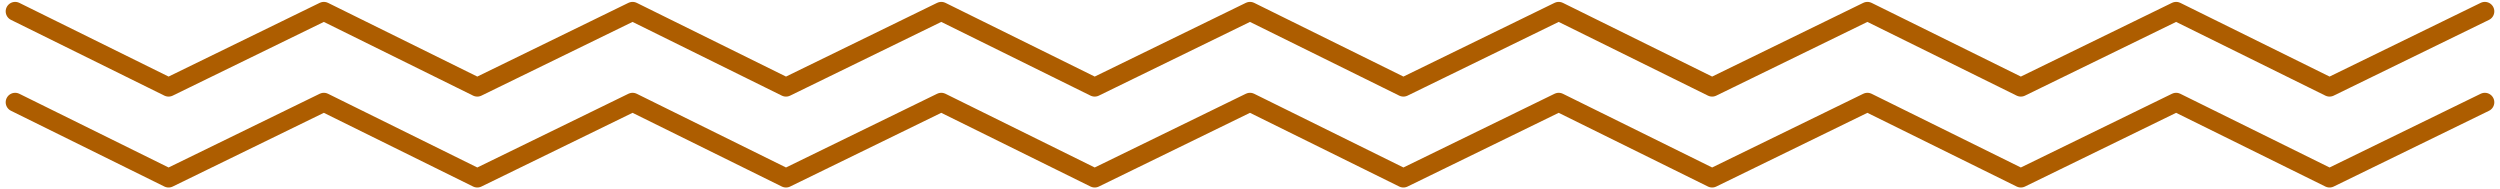 <?xml version="1.0" encoding="utf-8"?>
<!-- Generator: Adobe Illustrator 28.0.0, SVG Export Plug-In . SVG Version: 6.00 Build 0)  -->
<svg version="1.1" id="Ebene_1" xmlns="http://www.w3.org/2000/svg" xmlns:xlink="http://www.w3.org/1999/xlink" x="0px" y="0px"
	 viewBox="0 0 132 10" style="enable-background:new 0 0 132 10;" xml:space="preserve">
<style type="text/css">
	.st0{fill:none;stroke:#AD5D00;stroke-linecap:round;stroke-linejoin:round;stroke-miterlimit:10;}
</style>
<g>
	<g>
		<polyline class="st0" points="0.8,0.6 8.9,4.6 17.1,0.6 25.2,4.6 33.4,0.6 41.5,4.6 49.7,0.6 57.8,4.6 66,0.6 74.1,4.6 82.3,0.6 
			90.4,4.6 98.6,0.6 106.7,4.6 114.9,0.6 123,4.6 131.2,0.6 		"/>
	</g>
	<g>
		<polyline class="st0" points="0.8,5.4 8.9,9.4 17.1,5.4 25.2,9.4 33.4,5.4 41.5,9.4 49.7,5.4 57.8,9.4 66,5.4 74.1,9.4 82.3,5.4 
			90.4,9.4 98.6,5.4 106.7,9.4 114.9,5.4 123,9.4 131.2,5.4 		"/>
	</g>
</g>
</svg>
